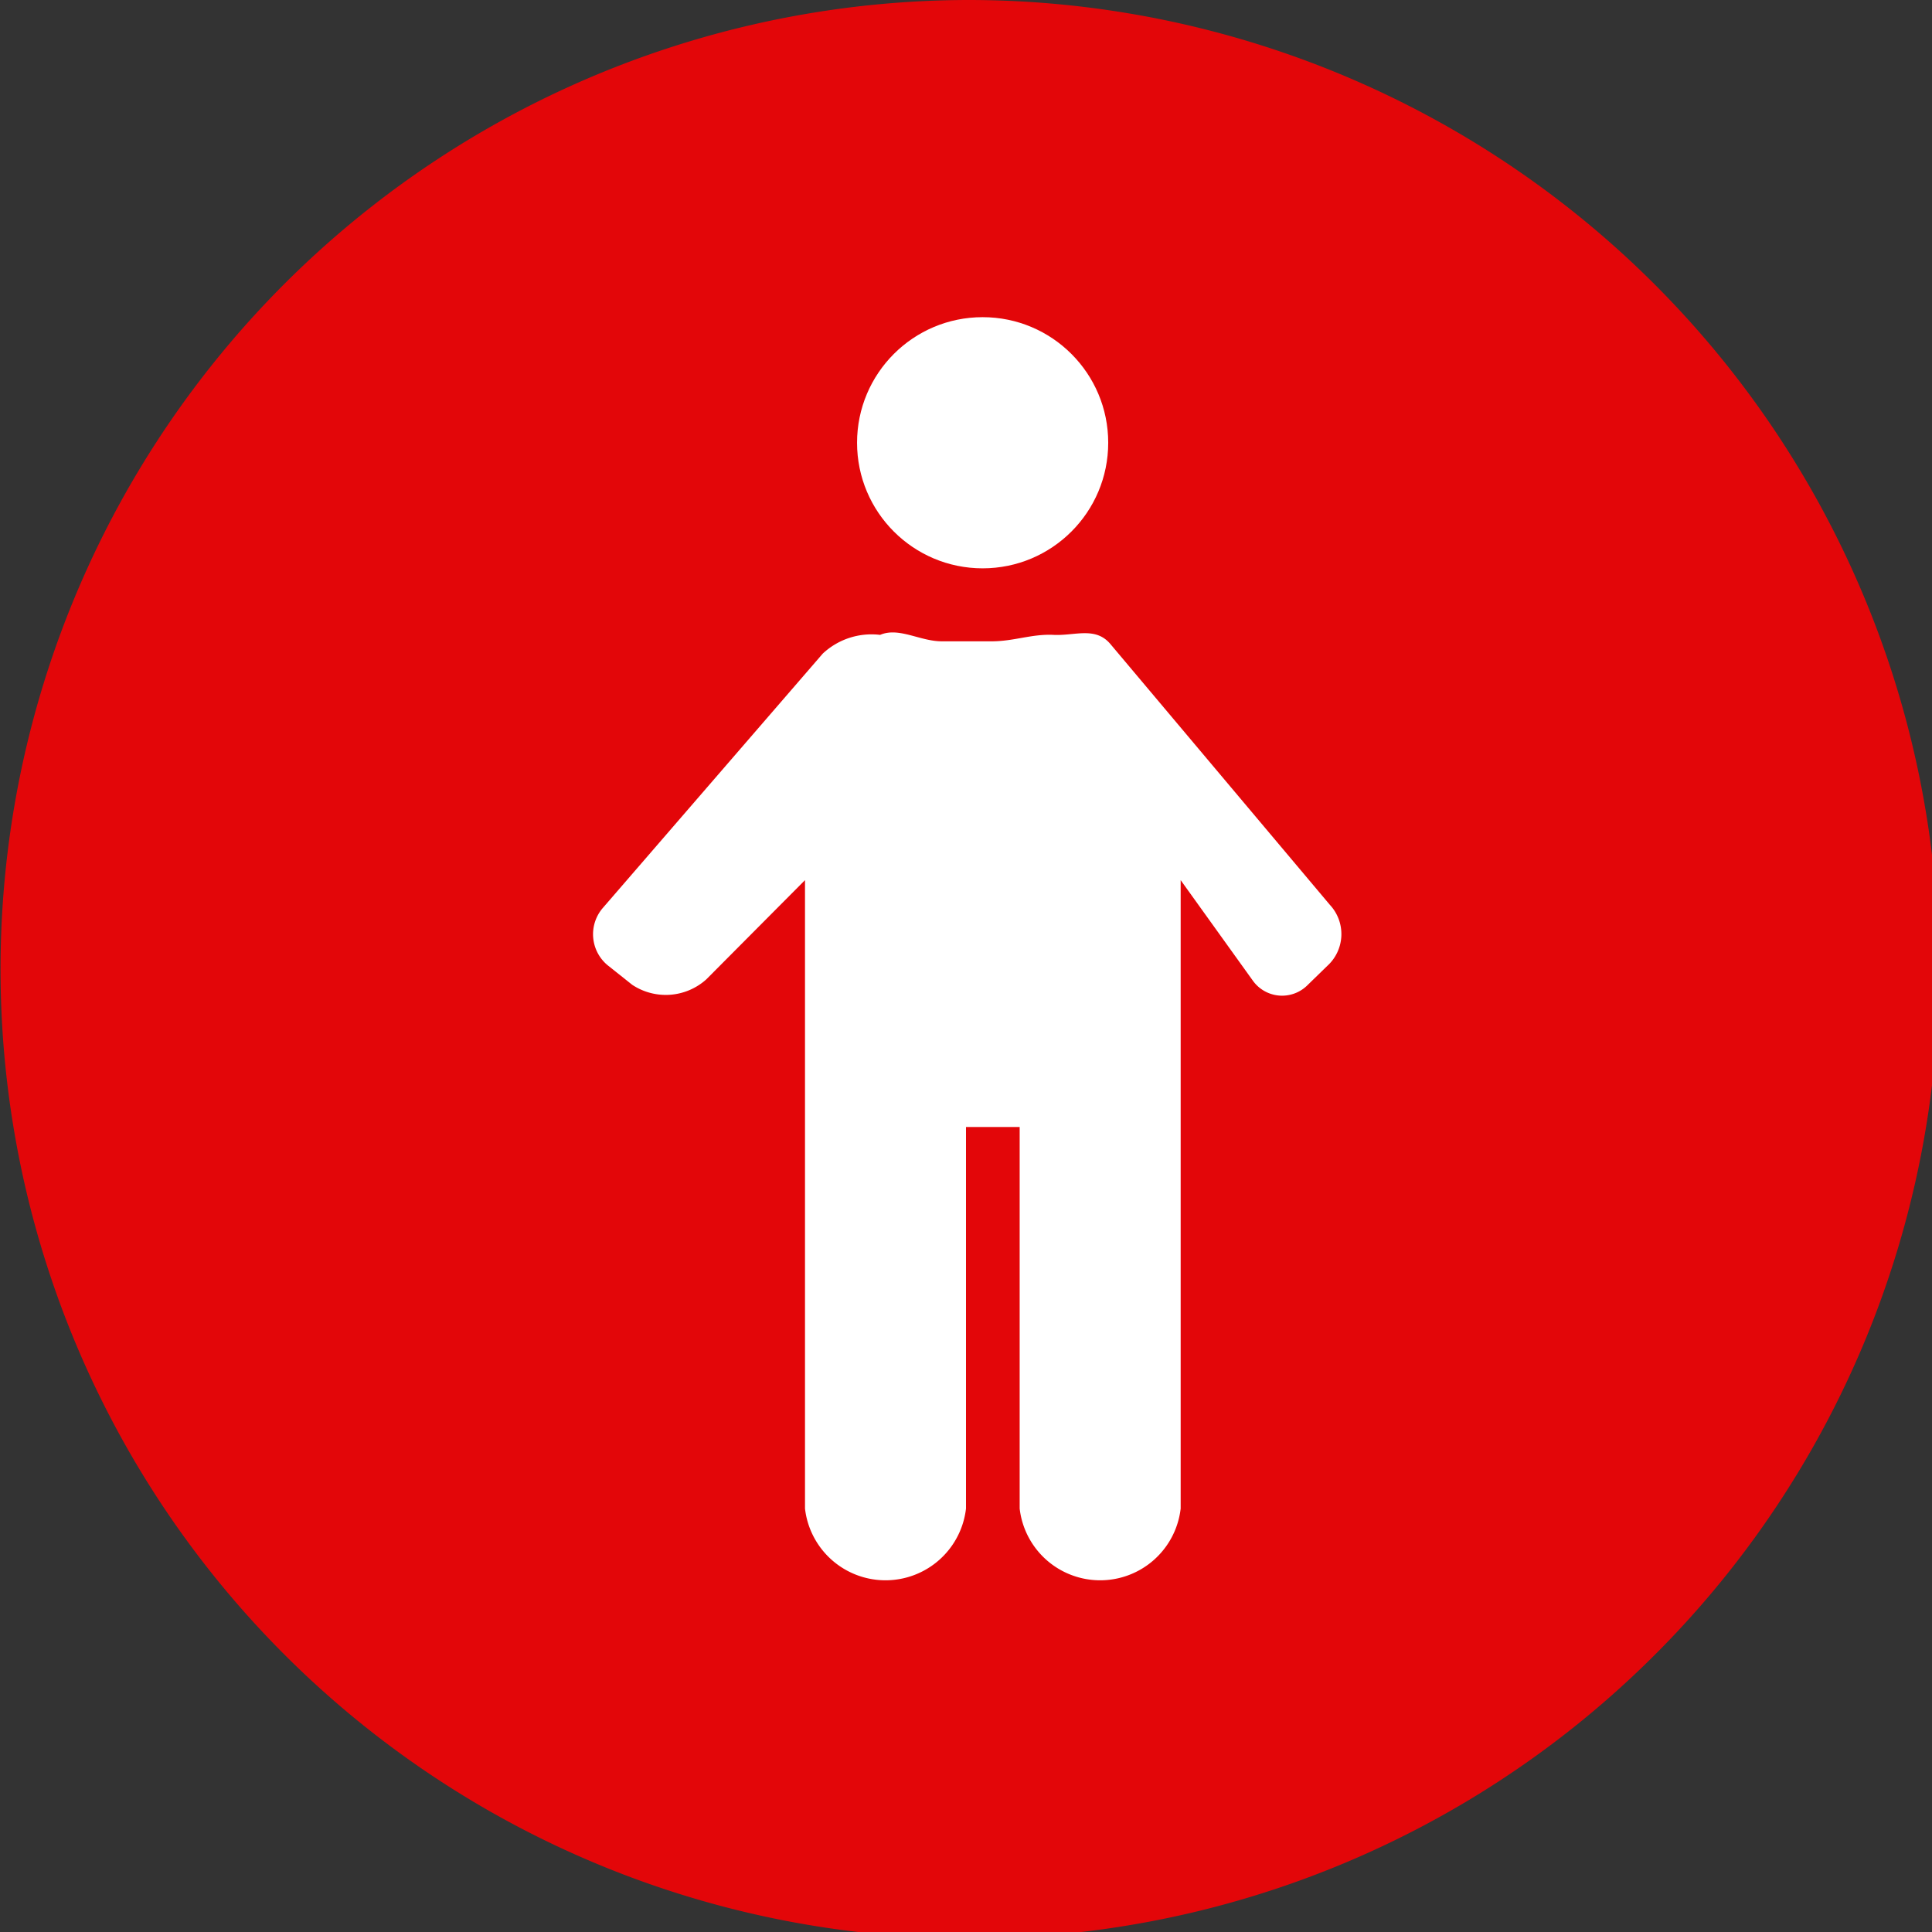 <svg id="Calque_1" data-name="Calque 1" xmlns="http://www.w3.org/2000/svg" viewBox="0 0 36 36"><rect x="0" y="0" width="36" height="36" fill="#333333" stroke="none"/><defs><style>.cls-1{fill:#e30609;}.cls-2{fill:#fff;}</style></defs><title>home-volontariat</title><path class="cls-1" d="M18.06,0A18.06,18.06,0,1,0,36.13,18.06,18.09,18.09,0,0,0,18.06,0Z"/><path class="cls-2" d="M24.78,16.86,20.69,12c-.28-.33-.66-.15-1.06-.17s-.74.12-1.15.12h-.93c-.41,0-.8-.27-1.15-.12a1.33,1.33,0,0,0-1.07.35l-4.09,4.73A.75.75,0,0,0,11.34,18l.44.35a1.13,1.13,0,0,0,1.38-.1L15,16.4V28.11a1.51,1.51,0,0,0,3,0V21h1v7.11a1.51,1.51,0,0,0,3,0V16.4l1.35,1.88a.67.67,0,0,0,1,.09l.38-.37A.8.8,0,0,0,24.78,16.86Z"/><circle class="cls-2" cx="18.31" cy="8.25" r="2.34"/></svg>